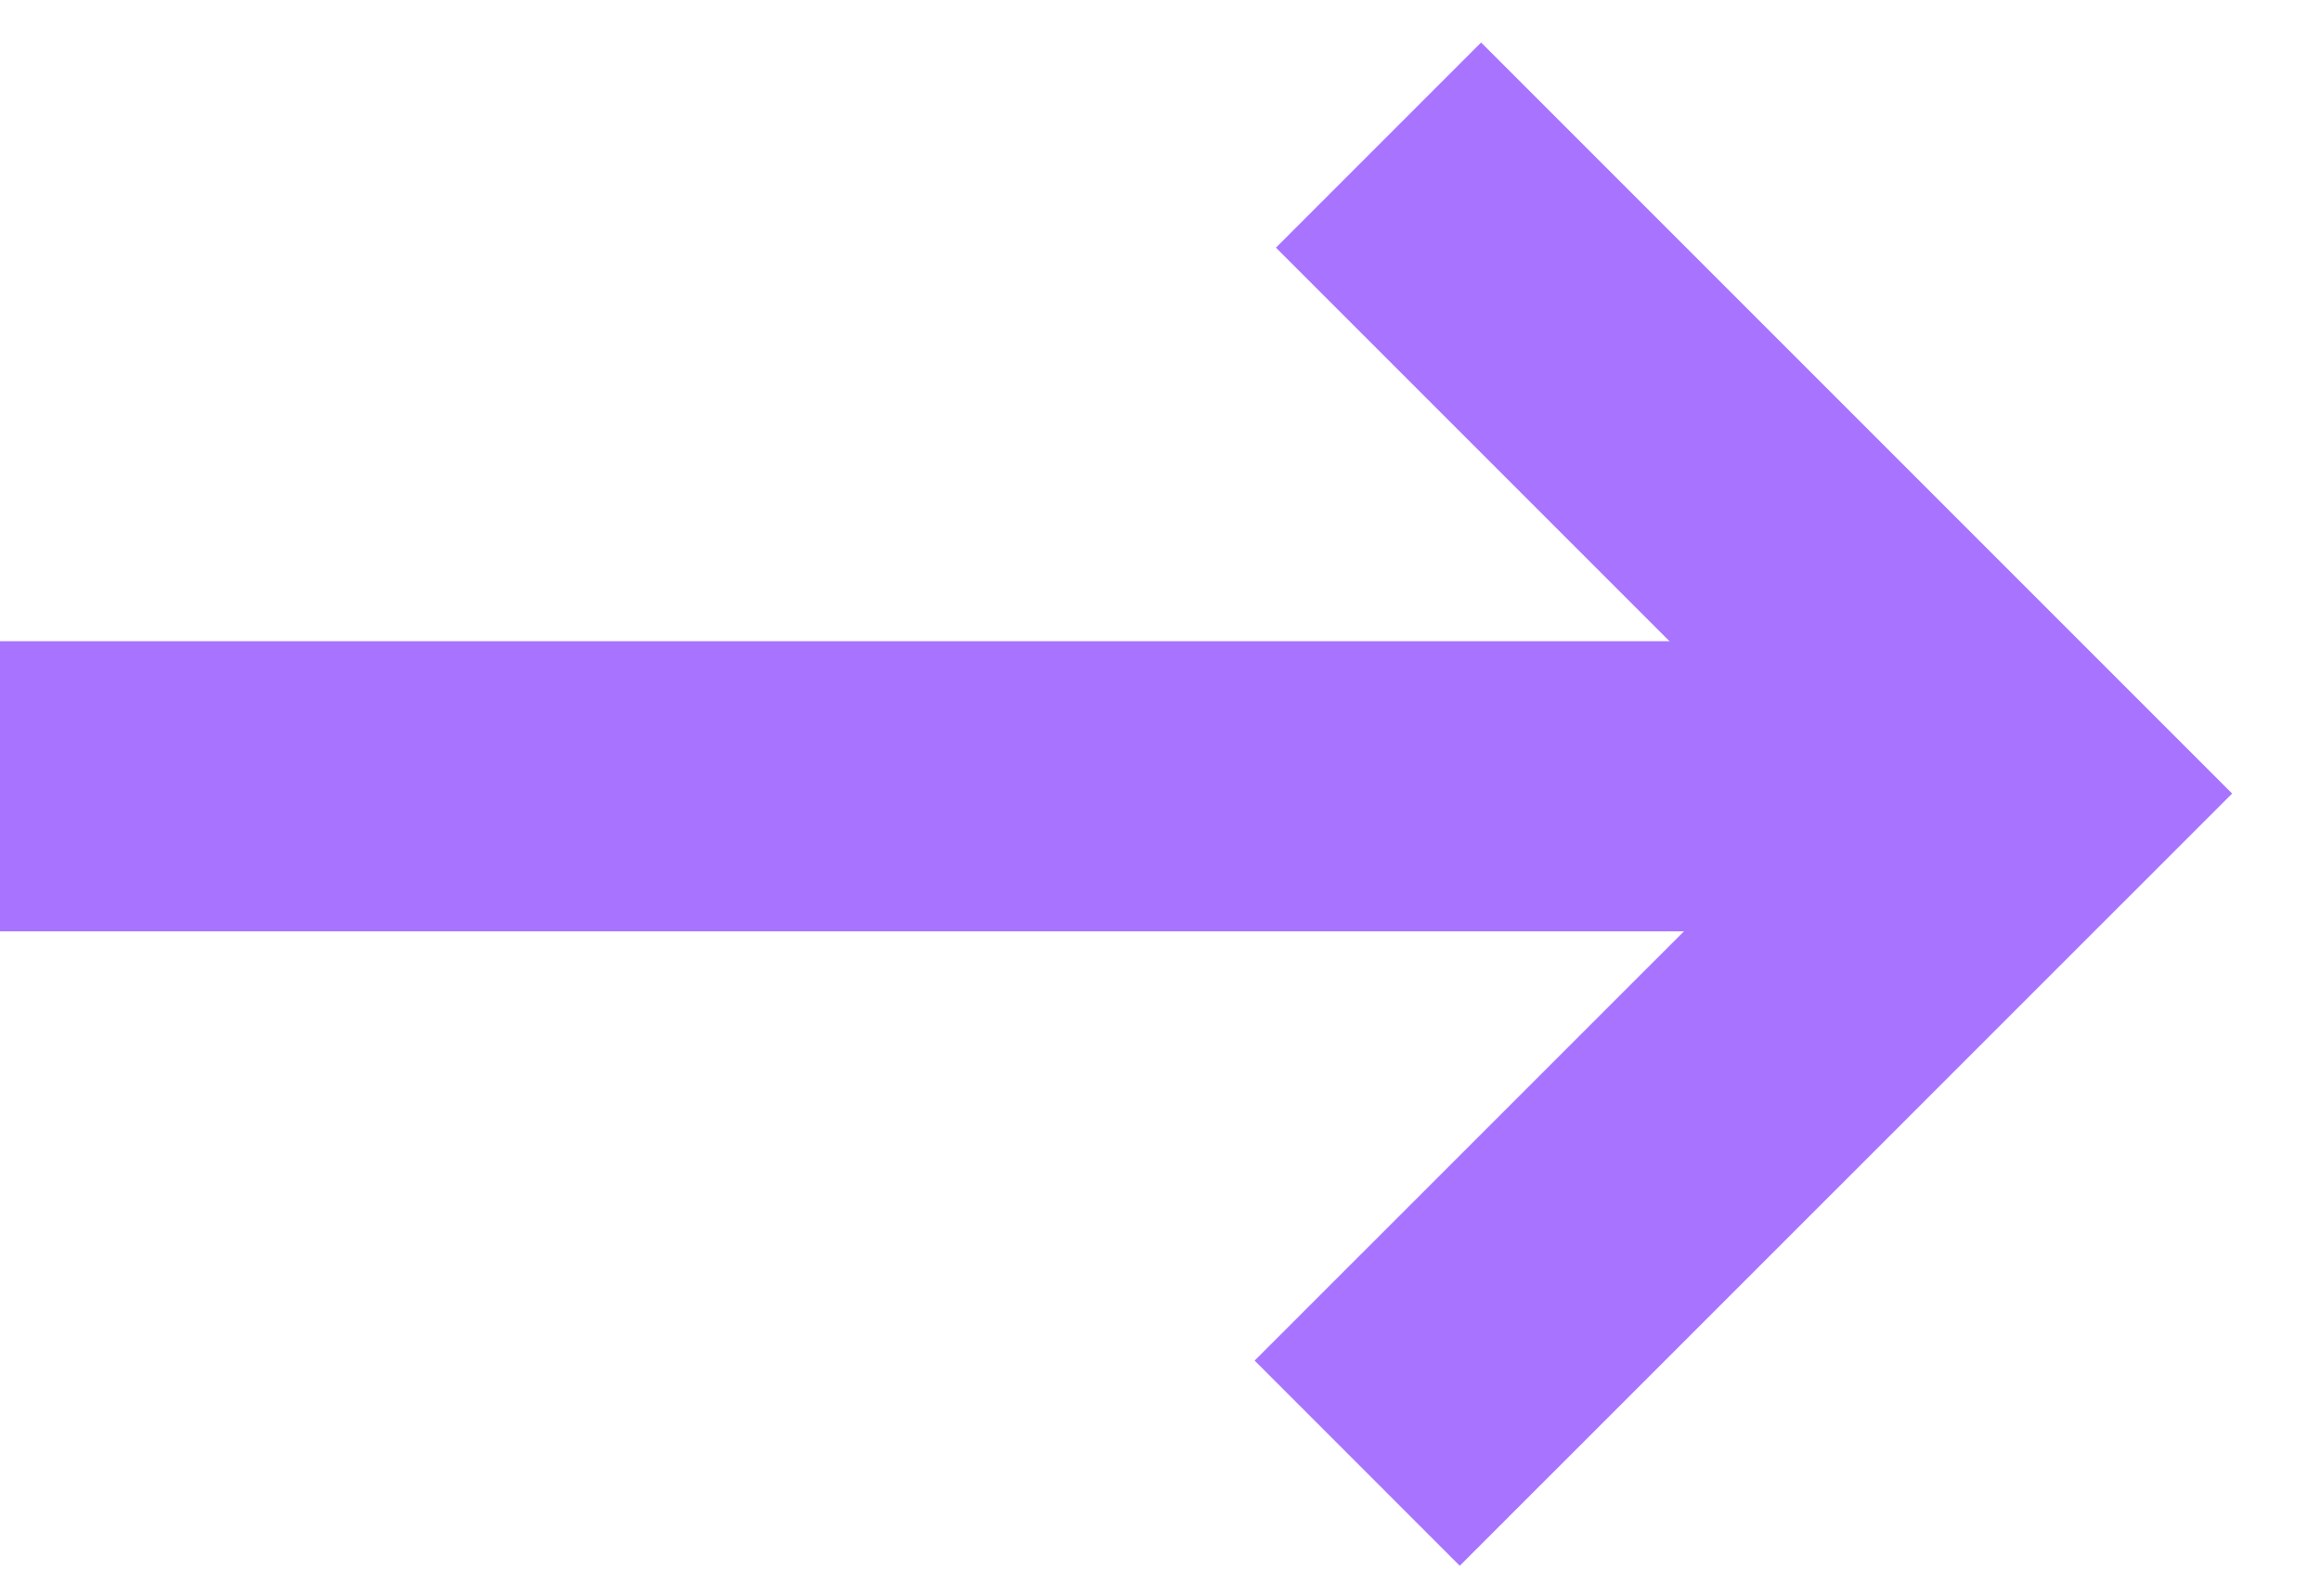 <?xml version="1.0" encoding="UTF-8"?> <svg xmlns="http://www.w3.org/2000/svg" width="16" height="11" viewBox="0 0 16 11" fill="none"><path d="M0 5.42H14" stroke="#A873FF" stroke-width="2" stroke-miterlimit="10"></path><path d="M9.503 1L13.973 5.47L9.356 10.086" stroke="#A873FF" stroke-width="2" stroke-miterlimit="10"></path></svg> 